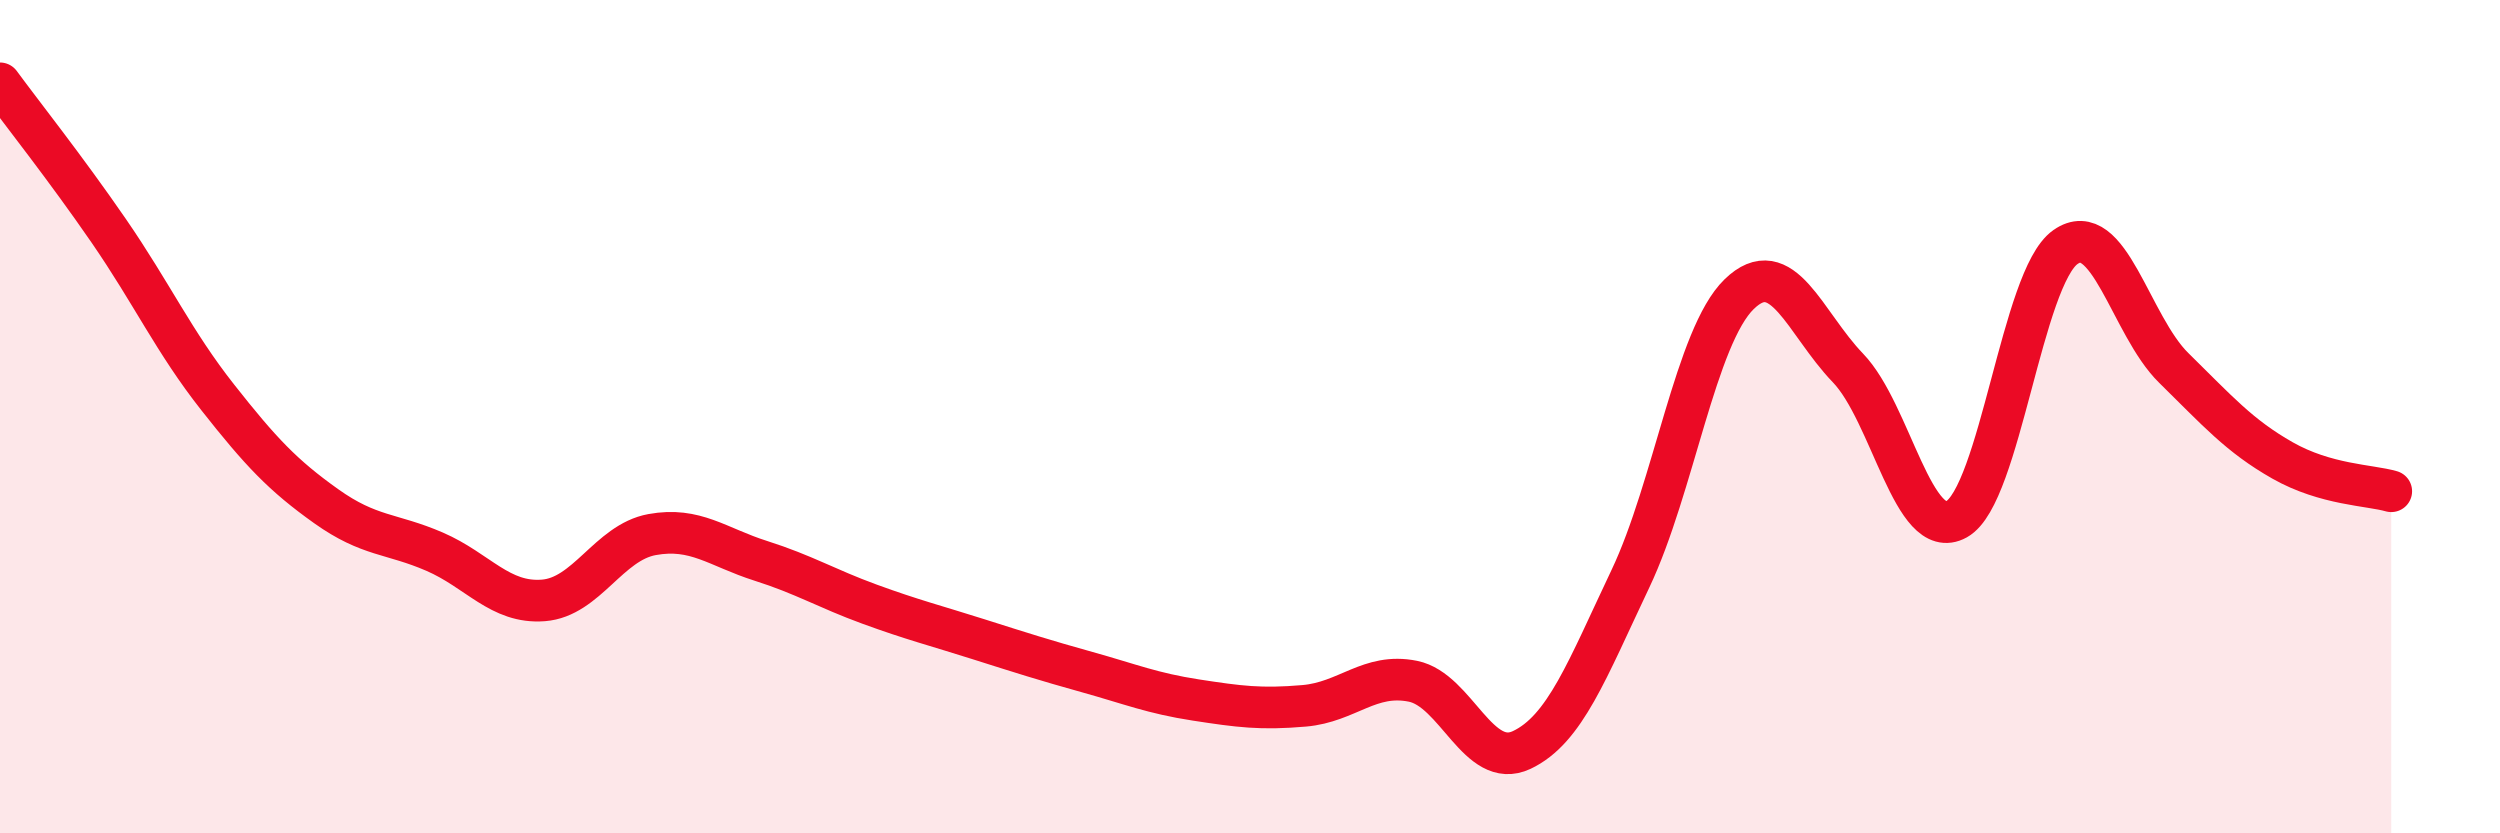 
    <svg width="60" height="20" viewBox="0 0 60 20" xmlns="http://www.w3.org/2000/svg">
      <path
        d="M 0,2 C 0.52,2.71 1.57,4.03 2.61,5.54 C 3.65,7.05 4.18,8.21 5.22,9.53 C 6.26,10.85 6.79,11.41 7.83,12.15 C 8.87,12.89 9.39,12.79 10.43,13.24 C 11.47,13.69 12,14.49 13.04,14.41 C 14.08,14.33 14.61,13.02 15.65,12.83 C 16.69,12.64 17.22,13.13 18.26,13.46 C 19.3,13.79 19.83,14.12 20.87,14.5 C 21.91,14.88 22.44,15.01 23.48,15.34 C 24.52,15.67 25.05,15.84 26.09,16.13 C 27.13,16.42 27.66,16.64 28.7,16.8 C 29.74,16.96 30.26,17.03 31.3,16.94 C 32.34,16.85 32.87,16.14 33.91,16.35 C 34.95,16.56 35.48,18.49 36.52,18 C 37.56,17.51 38.09,16.08 39.13,13.89 C 40.17,11.7 40.7,8.07 41.74,7.06 C 42.78,6.05 43.31,7.75 44.35,8.83 C 45.39,9.91 45.92,13.04 46.96,12.46 C 48,11.88 48.53,6.66 49.57,5.93 C 50.61,5.2 51.13,7.81 52.17,8.83 C 53.21,9.85 53.74,10.46 54.78,11.05 C 55.82,11.64 56.87,11.64 57.39,11.79L57.39 20L0 20Z"
        fill="#EB0A25"
        opacity="0.1"
        stroke-linecap="round"
        stroke-linejoin="round"
      />
      <path
        d="M 0,2 C 0.52,2.71 1.57,4.03 2.61,5.54 C 3.65,7.05 4.18,8.21 5.22,9.53 C 6.26,10.85 6.79,11.41 7.83,12.15 C 8.87,12.89 9.39,12.79 10.43,13.24 C 11.47,13.69 12,14.49 13.04,14.41 C 14.08,14.33 14.61,13.02 15.65,12.83 C 16.69,12.64 17.22,13.13 18.26,13.46 C 19.3,13.79 19.83,14.12 20.87,14.5 C 21.91,14.88 22.44,15.01 23.48,15.34 C 24.52,15.67 25.05,15.84 26.09,16.13 C 27.13,16.42 27.66,16.64 28.7,16.8 C 29.74,16.96 30.26,17.03 31.3,16.94 C 32.34,16.85 32.87,16.14 33.91,16.35 C 34.95,16.56 35.48,18.49 36.52,18 C 37.56,17.51 38.09,16.08 39.13,13.89 C 40.17,11.7 40.7,8.07 41.74,7.06 C 42.78,6.05 43.31,7.75 44.35,8.83 C 45.39,9.91 45.92,13.04 46.96,12.46 C 48,11.88 48.53,6.66 49.57,5.93 C 50.61,5.2 51.13,7.81 52.17,8.83 C 53.21,9.85 53.74,10.46 54.78,11.05 C 55.82,11.64 56.87,11.64 57.39,11.79"
        stroke="#EB0A25"
        stroke-width="1"
        fill="none"
        stroke-linecap="round"
        stroke-linejoin="round"
      />
    </svg>
  
